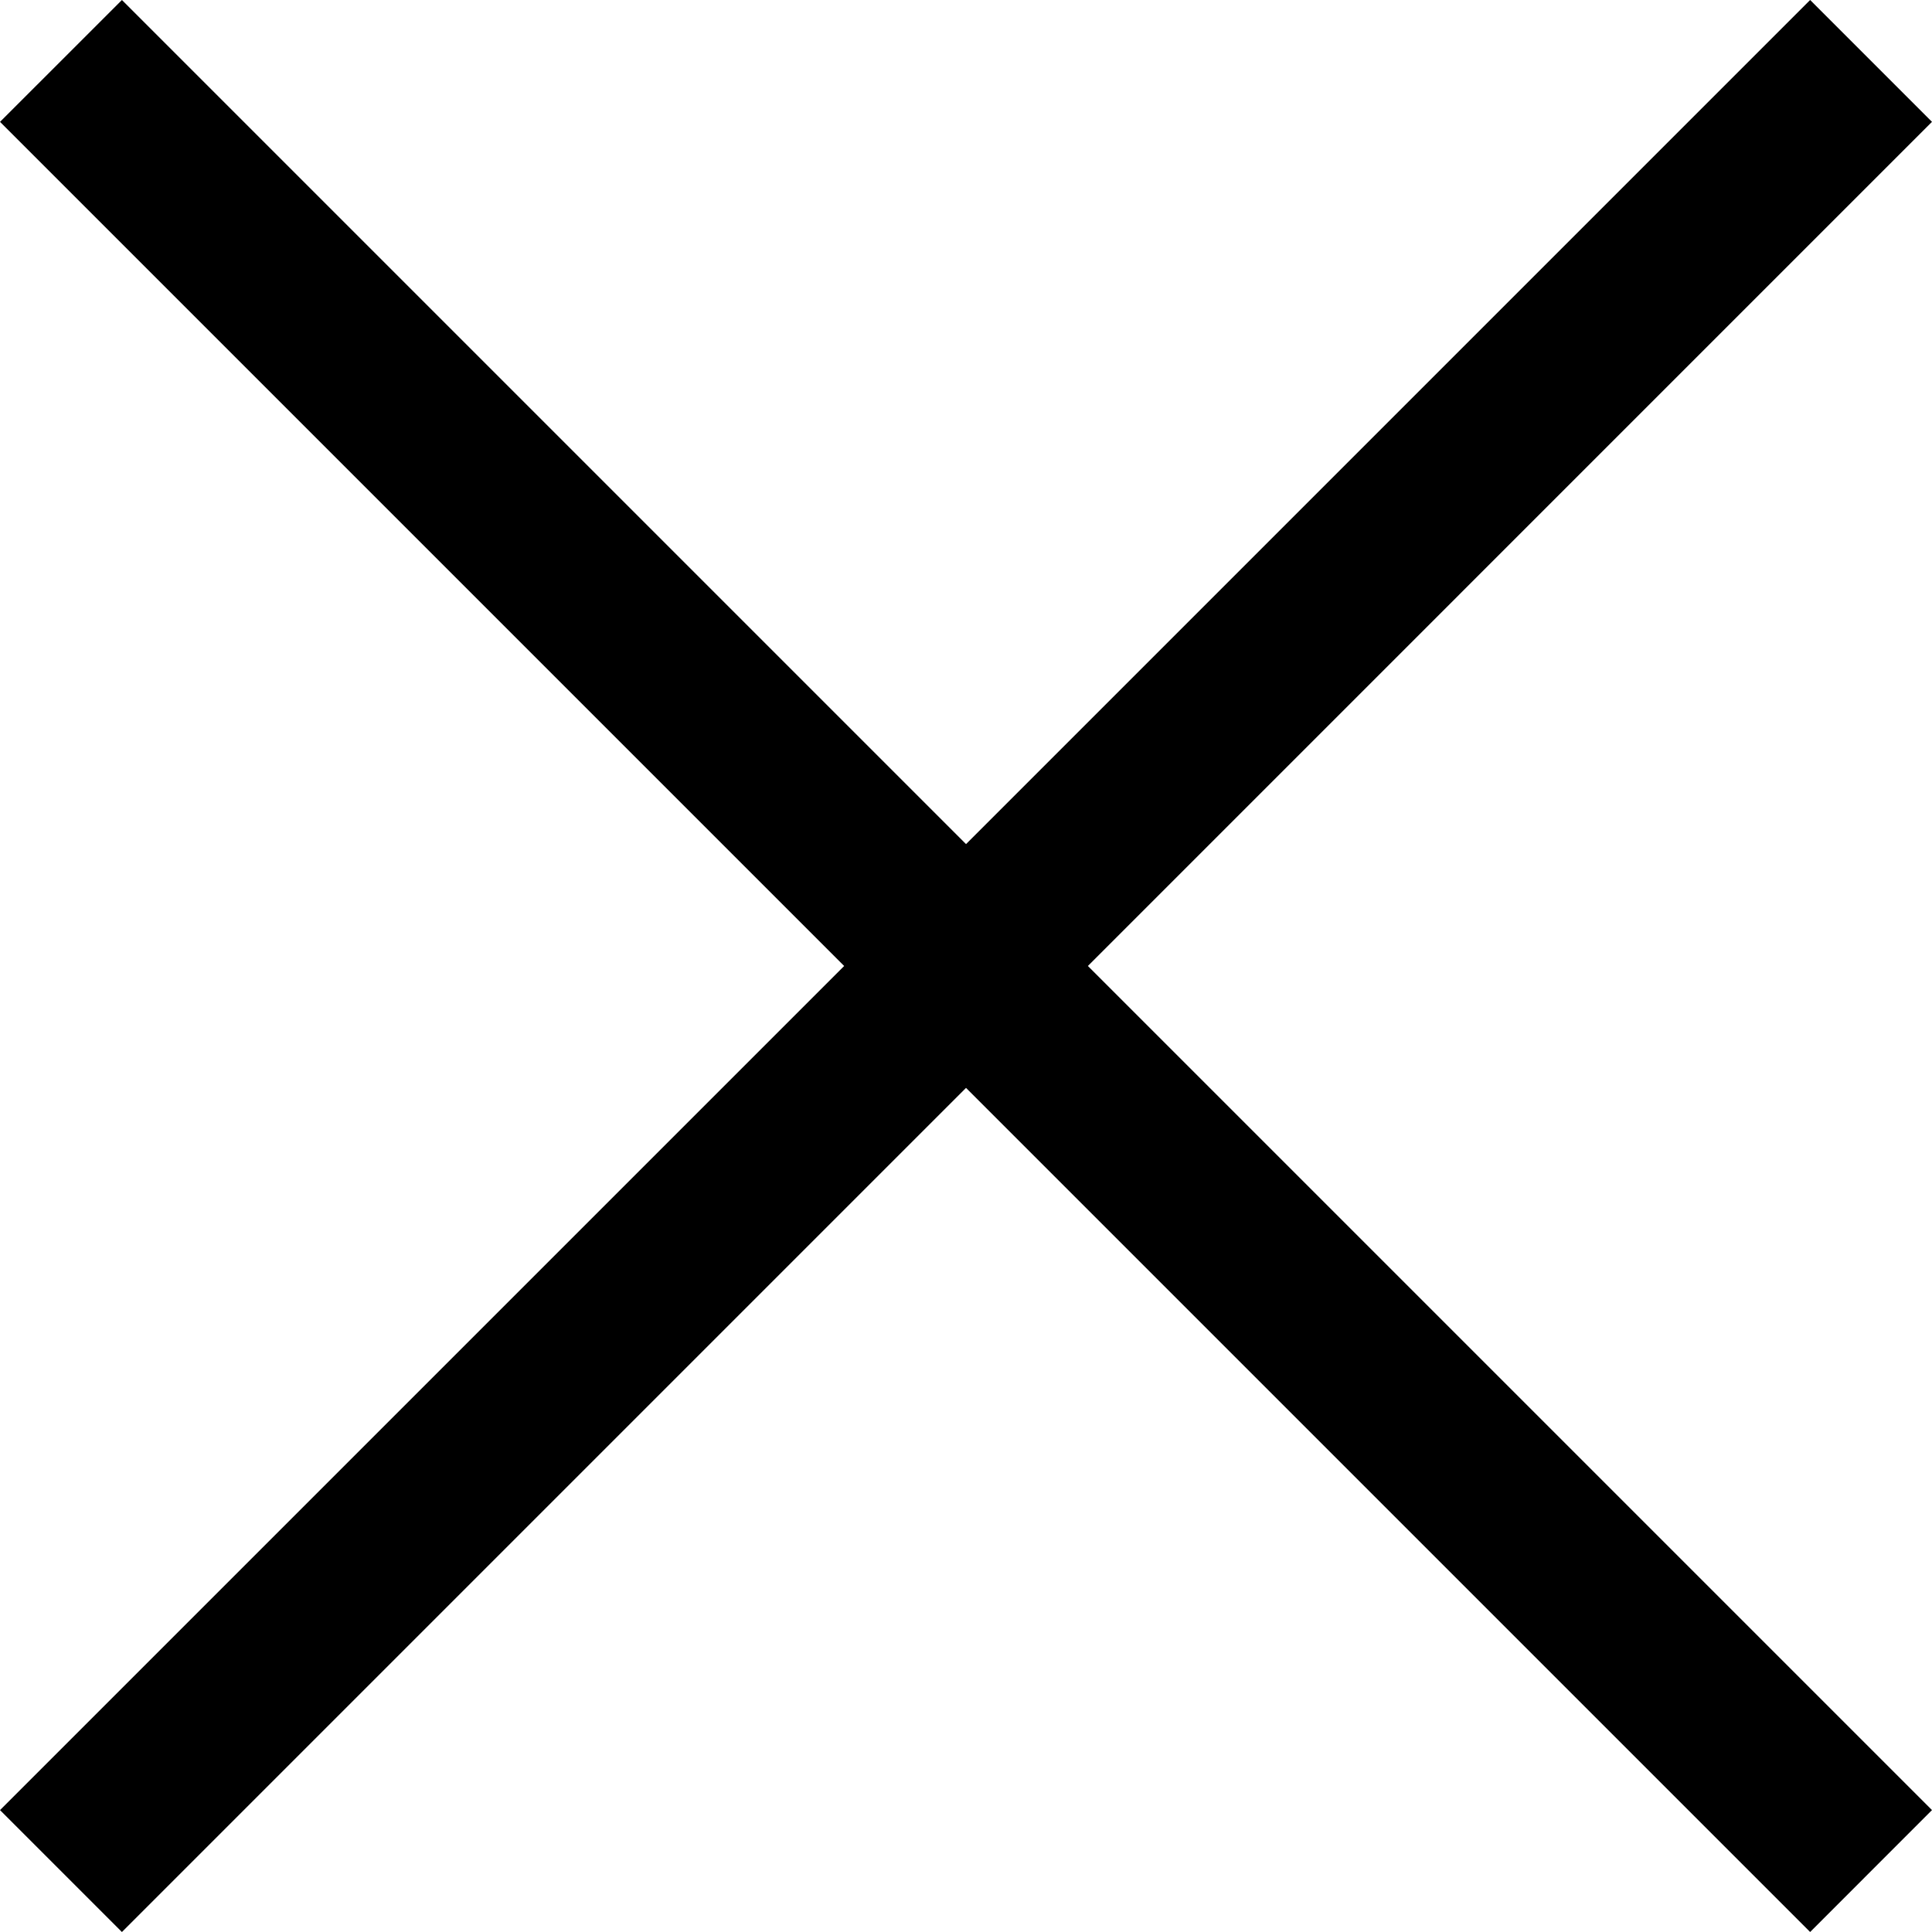 <svg xmlns="http://www.w3.org/2000/svg" width="112.07" height="112.07" viewBox="0 0 112.07 112.07">
  <path id="icon_cross" d="M-12983.965-577.894l-48.964,48.966L-13040-536l48.966-48.964L-13040-633.93l7.072-7.069,48.964,48.964L-12935-641l7.068,7.069-48.964,48.966,48.964,48.964-7.068,7.072Z" transform="translate(13040.001 640.999)"/>
</svg>
